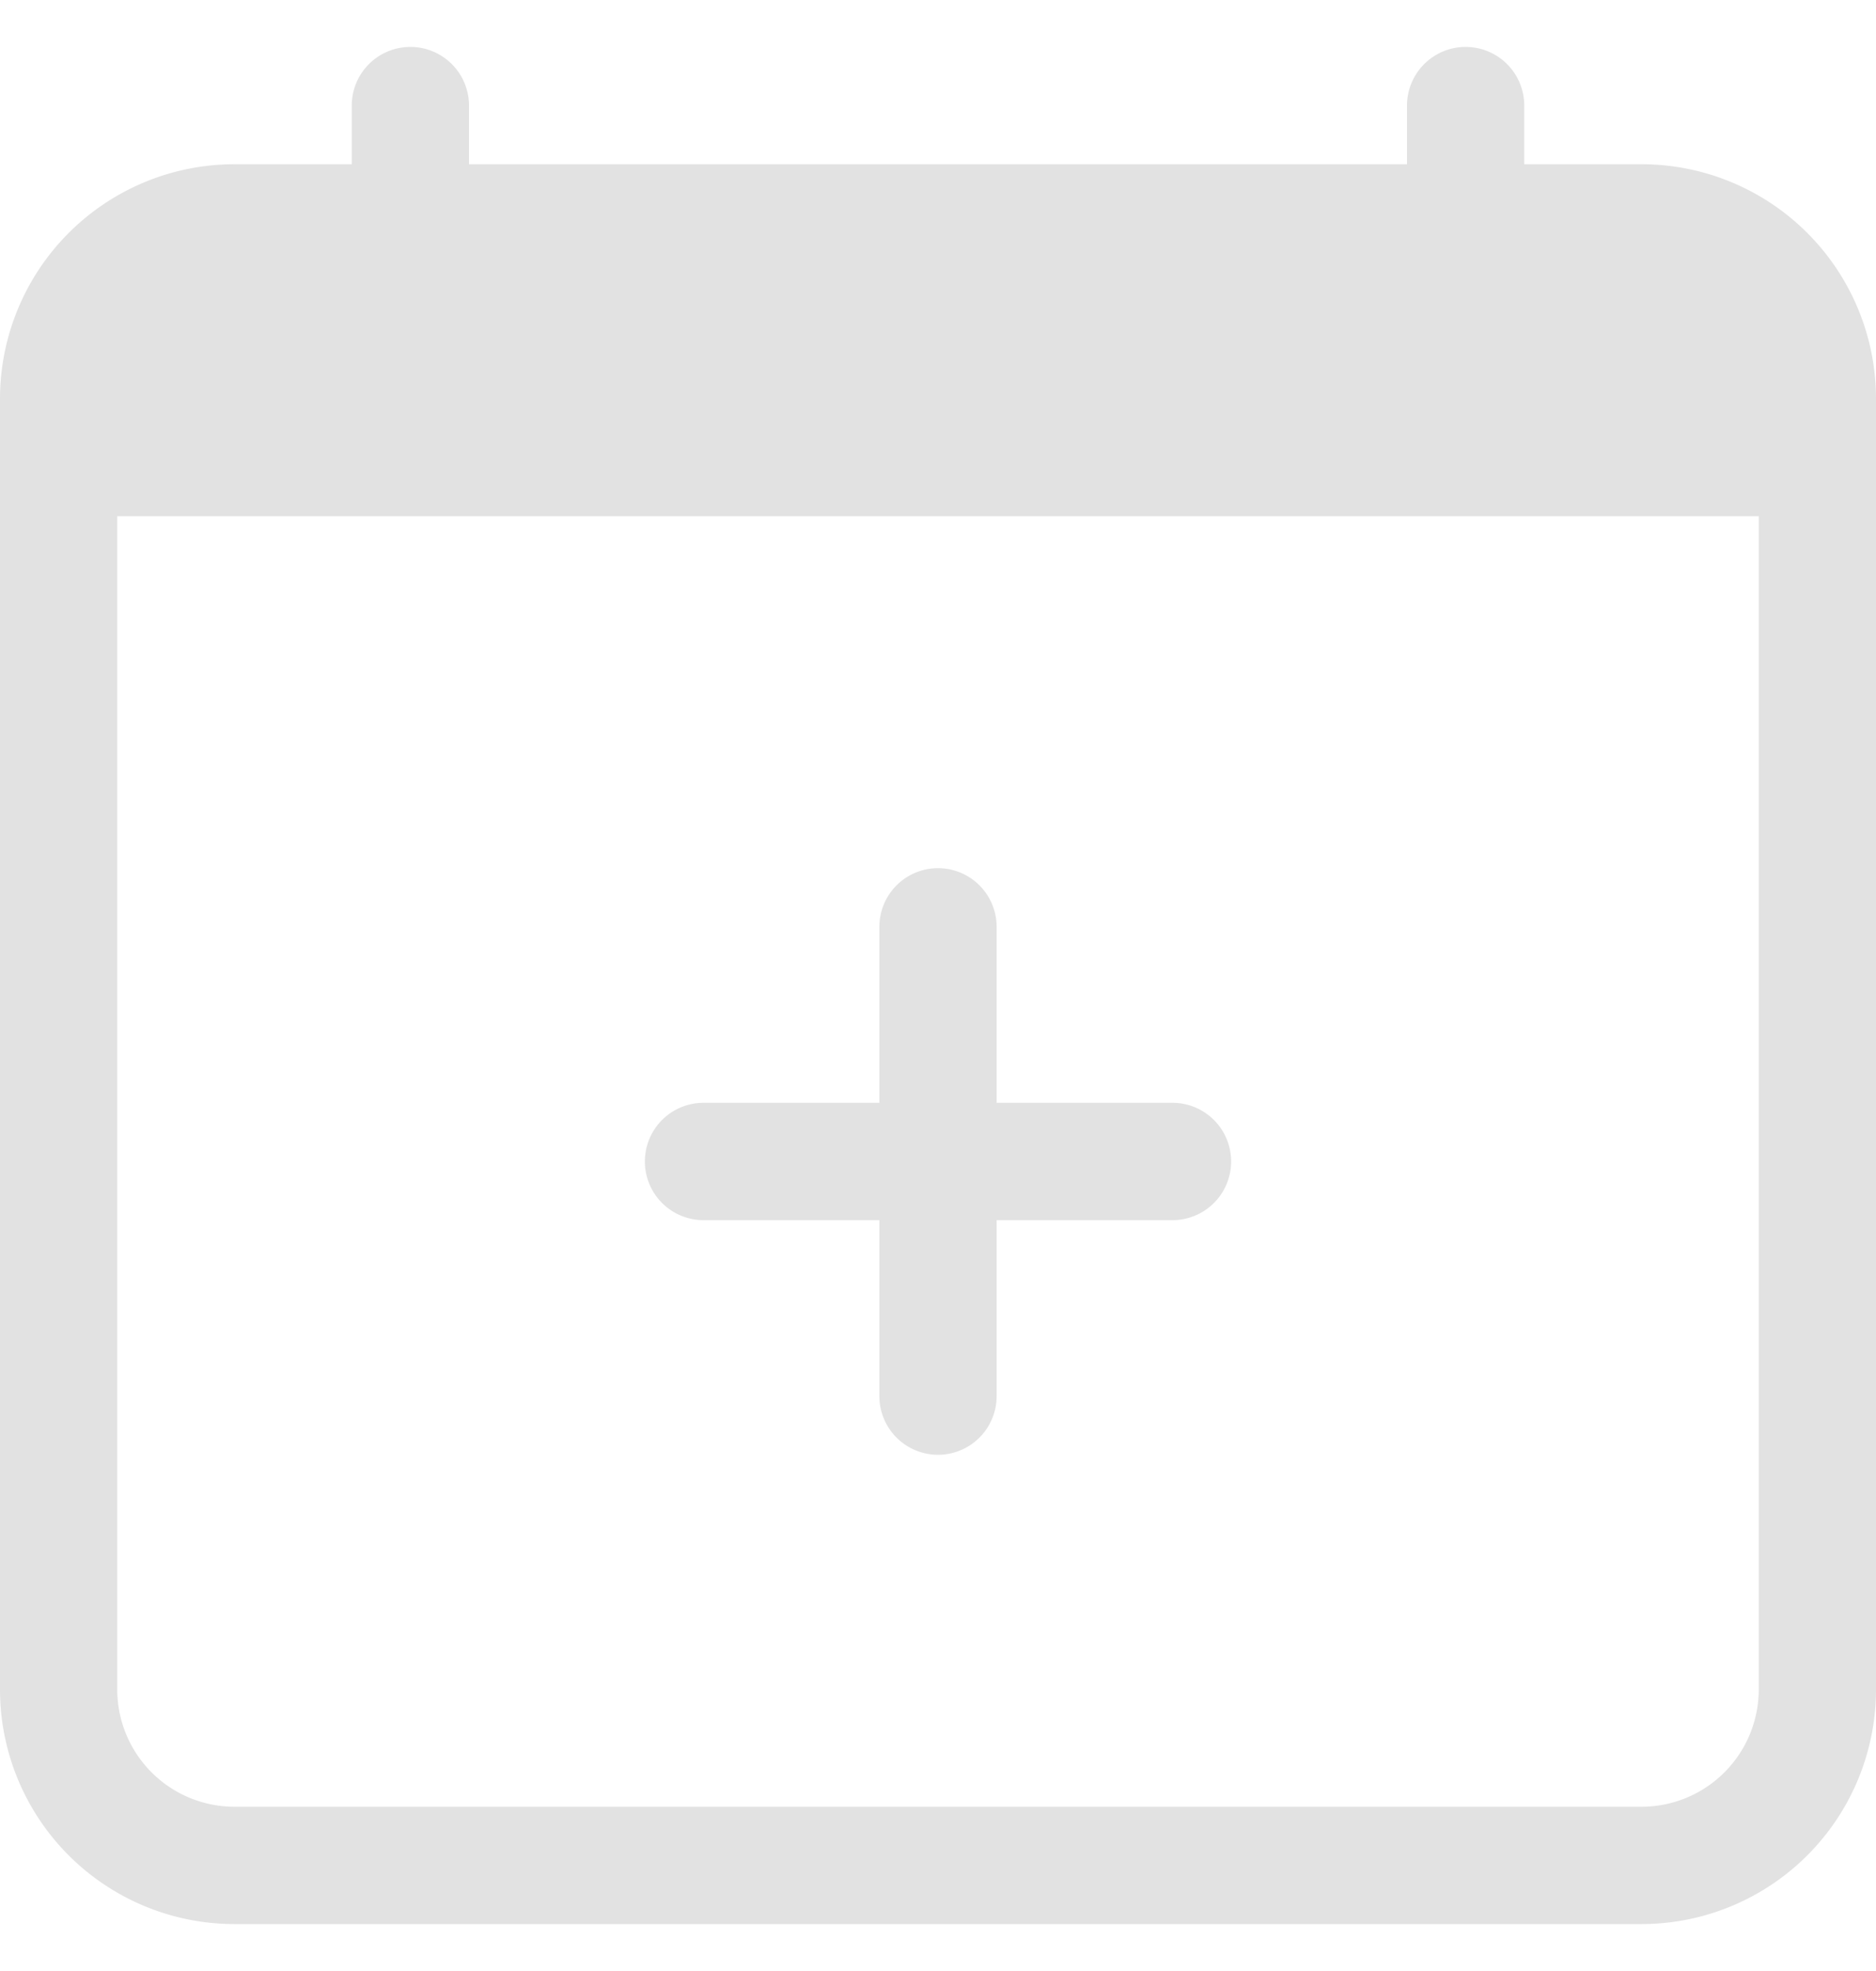 <svg xmlns="http://www.w3.org/2000/svg" width="20" height="21" fill="none"><g fill="#E2E2E2" clip-path="url(#a)"><path d="M10 9.25a.625.625 0 0 1 .625.625v1.875H12.5a.624.624 0 1 1 0 1.25h-1.875v1.875a.624.624 0 1 1-1.25 0V13H7.5a.625.625 0 1 1 0-1.25h1.875V9.875A.625.625 0 0 1 10 9.25Z"/><path d="M4.375.5A.625.625 0 0 1 5 1.125v.625h10v-.625a.625.625 0 1 1 1.25 0v.625h1.25a2.5 2.5 0 0 1 2.5 2.5V18a2.5 2.5 0 0 1-2.5 2.5h-15A2.5 2.5 0 0 1 0 18V4.25a2.5 2.5 0 0 1 2.5-2.5h1.25v-.625A.625.625 0 0 1 4.375.5Zm-3.125 5V18a1.25 1.25 0 0 0 1.25 1.25h15A1.25 1.25 0 0 0 18.75 18V5.5H1.25Z"/></g><defs><clipPath id="a"><path fill="#fff" d="M0 .5h20v20H0z"/></clipPath></defs></svg>